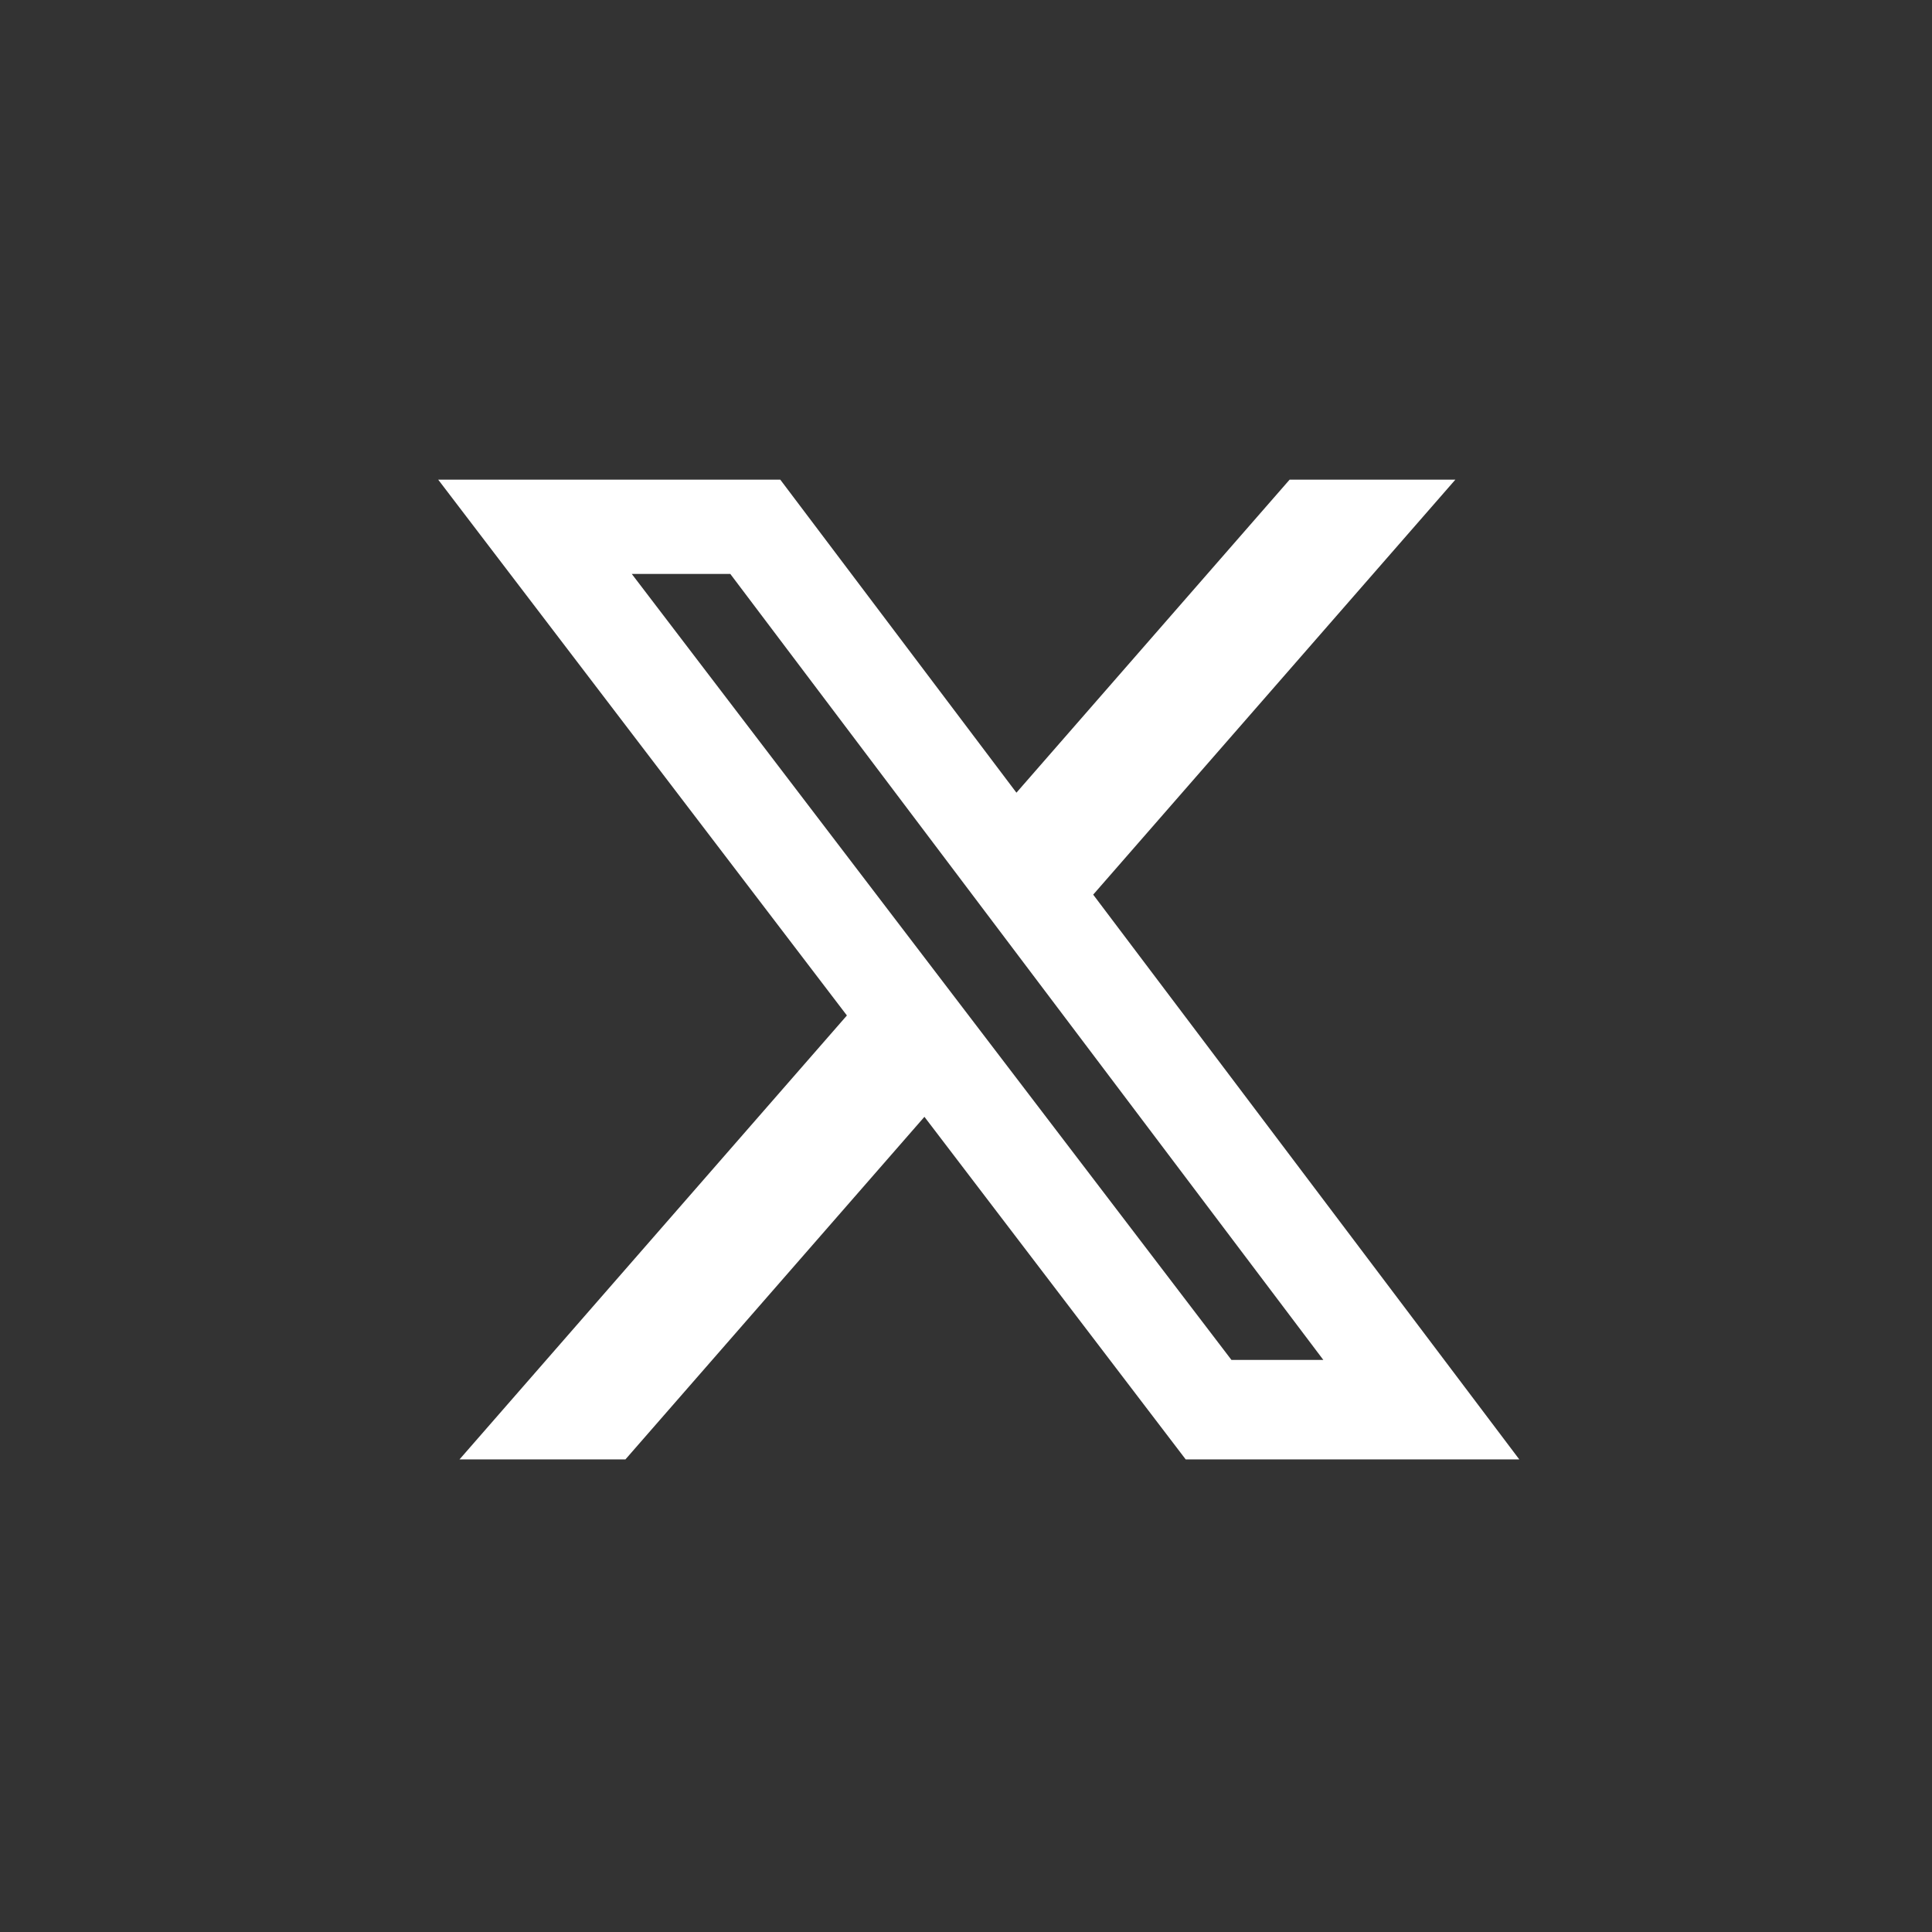 <?xml version="1.0" encoding="utf-8"?>
<svg width="48" height="48" viewBox="0 0 48 48" xmlns="http://www.w3.org/2000/svg">
  <rect x="0" y="0" width="48" height="48" fill="#333333" stroke="none"/>
  <defs/>
  <path d="M 32.038 11.917 L 36.158 11.917 L 27.16 22.227 L 37.746 36.258 L 29.458 36.258 L 22.967 27.747 L 15.539 36.258 L 11.417 36.258 L 21.041 25.229 L 10.887 11.917 L 19.386 11.917 L 25.253 19.694 L 32.04 11.917 L 32.038 11.917 Z M 30.595 33.787 L 32.878 33.787 L 18.144 14.259 L 15.696 14.259 L 30.595 33.787 Z" style="fill: rgb(255, 255, 255);"/>
</svg>
